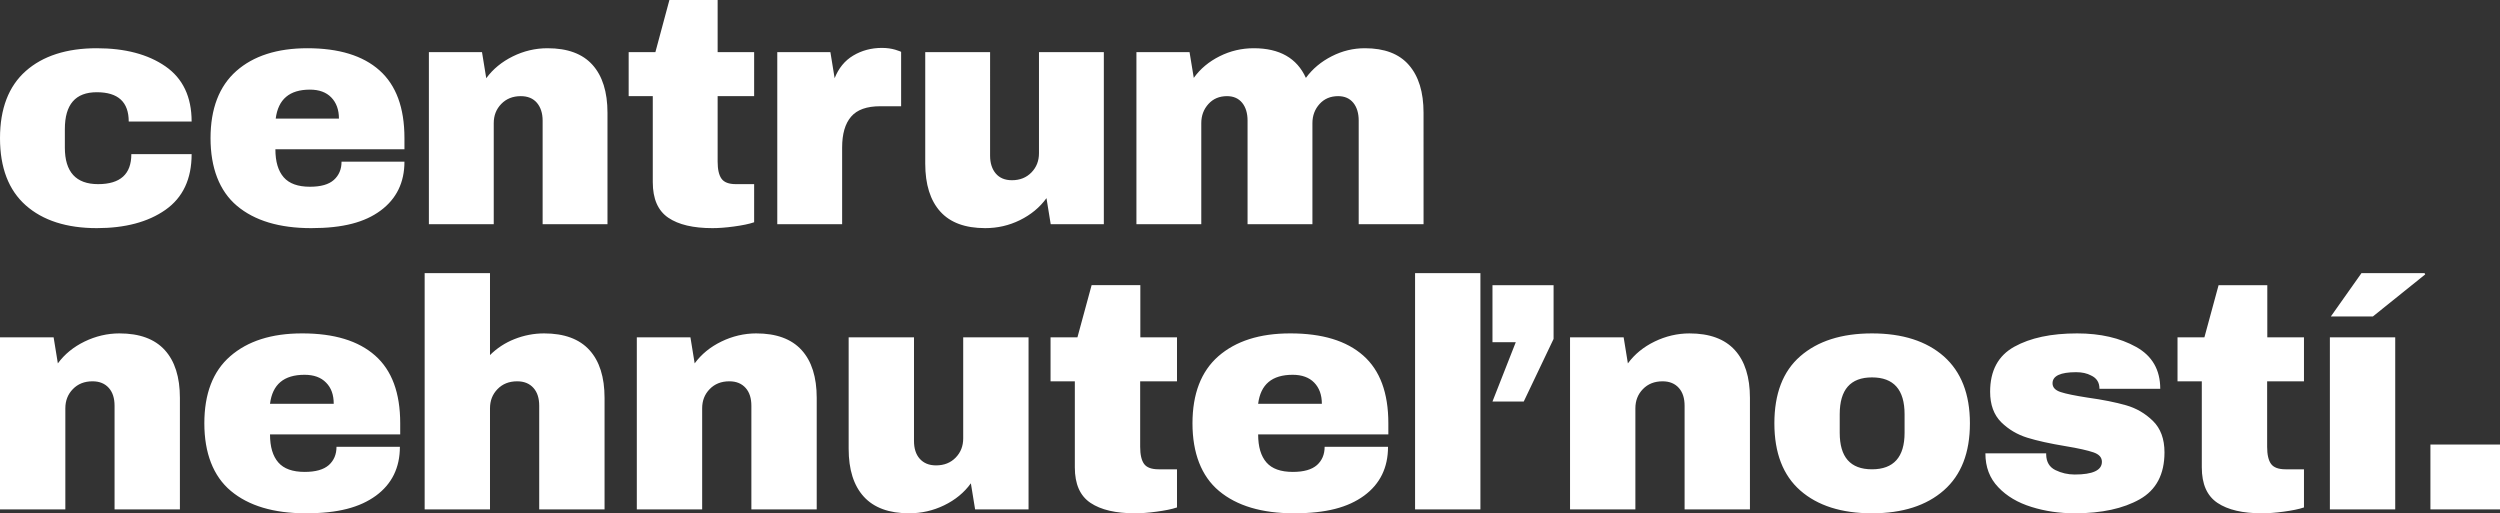 <svg xmlns="http://www.w3.org/2000/svg" id="Isolation_Mode" version="1.1" viewBox="0 0 153.42 31.5"><rect x="0" y="0" width="153.42" height="31.5" fill="#333333" stroke="none"/><defs><style>.st0{fill:#fff}</style></defs><path d="M153.42 27.28h-4.27v3.98h4.27v-3.98Zm-10.44 3.98h4.01V20.7h-4.01v10.56Zm2.64-11.84 3.21-2.58-.04-.08h-3.87l-1.88 2.66h2.58Zm-6.48 1.28v-3.2h-2.99l-.87 3.2h-1.65v2.7h1.49v5.28c0 1.03.32 1.75.96 2.18.64.43 1.55.64 2.73.64.38 0 .82-.03 1.33-.1.51-.07.93-.15 1.25-.26V28.8h-1.13c-.43 0-.73-.11-.89-.33-.16-.22-.24-.57-.24-1.05V23.4h2.26v-2.7h-2.26Zm-11.67-.24c-1.59 0-2.87.27-3.86.82-.99.55-1.48 1.47-1.48 2.76 0 .8.23 1.42.68 1.87.46.45.99.76 1.6.95.61.19 1.39.36 2.35.52.79.13 1.36.26 1.71.38.35.12.52.31.52.58 0 .52-.56.78-1.67.78-.42 0-.81-.09-1.18-.27-.37-.18-.56-.5-.57-.95v-.08h-3.73c0 .84.26 1.53.79 2.08.52.55 1.2.95 2.04 1.21.83.26 1.72.39 2.66.39 1.64 0 2.97-.29 3.98-.86s1.52-1.53 1.52-2.88c0-.83-.24-1.47-.71-1.93-.47-.46-1.02-.78-1.65-.96-.63-.18-1.42-.34-2.36-.47-.77-.12-1.32-.23-1.65-.34-.34-.11-.5-.29-.5-.54 0-.45.48-.68 1.45-.68.36 0 .67.07.91.2.35.16.52.43.52.82h3.73c0-1.16-.49-2.02-1.48-2.57-.99-.55-2.19-.83-3.62-.83m-12.59 2.7c1.33 0 2 .75 2 2.26v1.14c0 1.49-.67 2.24-2 2.24s-1.98-.75-1.98-2.24v-1.14c0-1.51.66-2.26 1.98-2.26m0-2.7c-1.87 0-3.33.47-4.4 1.4s-1.59 2.31-1.59 4.12.53 3.19 1.59 4.12c1.06.93 2.53 1.4 4.4 1.4s3.34-.47 4.41-1.41c1.07-.94 1.6-2.31 1.6-4.11s-.54-3.17-1.6-4.11c-1.07-.94-2.54-1.41-4.41-1.41m-11.19 0c-.75 0-1.47.17-2.15.5-.68.33-1.23.78-1.64 1.34l-.26-1.6h-3.29v10.56h4.01v-6.2c0-.47.15-.86.46-1.18.31-.32.71-.48 1.21-.48.43 0 .76.14 1 .41.24.27.35.64.35 1.09v6.36h4.01v-6.84c0-1.28-.31-2.26-.93-2.94s-1.55-1.02-2.78-1.02m-8.34.34v-3.3h-3.75V21h1.43l-1.43 3.64h1.92l1.83-3.84Zm-4.49-4.04h-4.01v14.5h4.01v-14.5ZM79.33 23c.56 0 1.01.16 1.32.48.31.32.47.75.47 1.3h-3.91c.15-1.19.85-1.78 2.12-1.78m-.16-2.54c-1.87 0-3.33.47-4.4 1.4-1.06.93-1.59 2.31-1.59 4.12s.54 3.24 1.63 4.15c1.09.91 2.62 1.37 4.6 1.37s3.31-.36 4.3-1.08c.98-.72 1.47-1.72 1.47-3h-3.89c0 .47-.16.84-.47 1.12-.32.28-.81.42-1.48.42-.74 0-1.28-.19-1.62-.58-.34-.39-.51-.96-.51-1.72h7.99v-.68c0-1.87-.51-3.25-1.54-4.16-1.03-.91-2.52-1.36-4.47-1.36m-9.21.24v-3.2h-2.99l-.87 3.2h-1.65v2.7h1.49v5.28c0 1.03.32 1.75.96 2.18.64.43 1.55.64 2.73.64.38 0 .82-.03 1.33-.1.51-.07.93-.15 1.25-.26V28.8H71.1c-.43 0-.73-.11-.89-.33-.16-.22-.24-.57-.24-1.05V23.4h2.26v-2.7h-2.26Zm-6.86 10.56V20.7h-4.01v6.2c0 .47-.15.86-.46 1.18-.31.32-.71.48-1.21.48-.43 0-.76-.14-1-.41-.24-.27-.35-.64-.35-1.09V20.7h-4.01v6.84c0 1.28.31 2.26.93 2.94.62.68 1.55 1.02 2.78 1.02.75 0 1.47-.16 2.15-.49.68-.33 1.23-.78 1.64-1.35l.26 1.6h3.29Zm-16.7-10.8c-.75 0-1.47.17-2.15.5-.68.33-1.23.78-1.64 1.34l-.26-1.6h-3.29v10.56h4.01v-6.2c0-.47.15-.86.46-1.18.31-.32.71-.48 1.21-.48.43 0 .76.14 1 .41s.35.64.35 1.09v6.36h4.01v-6.84c0-1.28-.31-2.26-.93-2.94-.62-.68-1.55-1.02-2.78-1.02M30.07 21.8v-5.04h-4.01v14.5h4.01v-6.2c0-.47.15-.86.46-1.18.31-.32.71-.48 1.21-.48.43 0 .76.14 1 .41.24.27.35.64.35 1.09v6.36h4.01v-6.84c0-1.28-.31-2.26-.93-2.94-.62-.68-1.55-1.02-2.78-1.02-.63 0-1.24.12-1.82.35-.58.23-1.08.56-1.51.99M18.69 23c.57 0 1.01.16 1.32.48.32.32.47.75.47 1.3h-3.91c.15-1.19.85-1.78 2.12-1.78m-.16-2.54c-1.87 0-3.33.47-4.4 1.4s-1.59 2.31-1.59 4.12.54 3.24 1.63 4.15c1.09.91 2.62 1.37 4.6 1.37s3.31-.36 4.3-1.08c.98-.72 1.47-1.72 1.47-3h-3.89c0 .47-.16.84-.47 1.12-.32.28-.81.42-1.48.42-.74 0-1.28-.19-1.62-.58-.34-.39-.51-.96-.51-1.72h7.99v-.68c0-1.87-.51-3.25-1.54-4.16-1.03-.91-2.52-1.36-4.47-1.36m-11.21 0c-.75 0-1.47.17-2.15.5-.68.33-1.23.78-1.64 1.34l-.26-1.6H0v10.56h4.01v-6.2c0-.47.15-.86.46-1.18.31-.32.71-.48 1.21-.48.43 0 .76.14 1 .41.24.27.35.64.35 1.09v6.36h4.01v-6.84c0-1.28-.31-2.26-.93-2.94-.62-.68-1.55-1.02-2.78-1.02M83.76 2.96c-.71 0-1.38.16-2.03.49-.65.33-1.18.77-1.59 1.33-.55-1.21-1.61-1.82-3.2-1.82-.73 0-1.43.16-2.09.49-.66.33-1.19.77-1.59 1.33L73 3.2h-3.26v10.56h3.98v-6.2c0-.47.15-.86.44-1.18.29-.32.67-.48 1.14-.48.4 0 .71.14.93.41s.33.64.33 1.09v6.36h3.98v-6.2c0-.47.15-.86.44-1.18.29-.32.67-.48 1.14-.48.4 0 .71.14.93.41s.33.64.33 1.09v6.36h3.98V6.92c0-1.27-.3-2.24-.9-2.93-.6-.69-1.5-1.03-2.7-1.03m-16.02 10.8V3.2h-3.98v6.2c0 .47-.15.86-.46 1.18-.31.32-.71.48-1.2.48-.43 0-.76-.14-.99-.41-.23-.27-.35-.64-.35-1.09V3.2h-3.98v6.84c0 1.28.31 2.26.92 2.94.61.68 1.53 1.02 2.76 1.02.75 0 1.46-.16 2.13-.49.67-.33 1.22-.78 1.63-1.35l.26 1.6h3.26ZM54.12 2.94c-.65 0-1.24.16-1.76.47-.52.31-.9.78-1.14 1.39l-.26-1.6H47.7v10.56h3.98v-4.7c0-.84.18-1.47.55-1.9s.96-.64 1.79-.64h1.28V3.18s-.12-.06-.36-.13-.51-.11-.82-.11m-10.08.26V0h-2.96l-.86 3.2h-1.64v2.7h1.48v5.28c0 1.03.32 1.75.95 2.18.63.43 1.54.64 2.71.64.37 0 .81-.03 1.32-.1s.92-.15 1.24-.26V11.3h-1.12c-.43 0-.72-.11-.88-.33-.16-.22-.24-.57-.24-1.05V5.9h2.24V3.2h-2.24ZM33.6 2.96c-.75 0-1.46.17-2.13.5-.67.33-1.22.78-1.63 1.34l-.26-1.6h-3.26v10.56h3.98v-6.2c0-.47.15-.86.46-1.18.31-.32.71-.48 1.2-.48.43 0 .76.14.99.41.23.27.35.64.35 1.09v6.36h3.98V6.92c0-1.28-.31-2.26-.92-2.94-.61-.68-1.53-1.02-2.76-1.02M19.02 5.5c.56 0 1 .16 1.31.48.31.32.47.75.47 1.3h-3.88c.15-1.19.85-1.78 2.1-1.78m-.16-2.54c-1.85 0-3.31.47-4.36 1.4-1.05.93-1.58 2.31-1.58 4.12s.54 3.24 1.62 4.15c1.08.91 2.6 1.37 4.56 1.37s3.29-.36 4.26-1.08c.97-.72 1.46-1.72 1.46-3h-3.86c0 .47-.16.84-.47 1.12-.31.28-.8.42-1.47.42-.73 0-1.27-.19-1.61-.58-.34-.39-.51-.96-.51-1.72h7.92v-.68c0-1.87-.51-3.25-1.53-4.16-1.02-.91-2.5-1.36-4.43-1.36m-12.92 0c-1.85 0-3.31.47-4.36 1.4C.53 5.29 0 6.67 0 8.48s.53 3.19 1.58 4.12c1.05.93 2.51 1.4 4.36 1.4 1.73 0 3.14-.37 4.21-1.12 1.07-.75 1.61-1.89 1.61-3.42h-3.7c0 1.23-.68 1.84-2.04 1.84s-2.04-.75-2.04-2.24V7.92c0-1.51.65-2.26 1.96-2.26s1.96.6 1.96 1.8h3.86c0-1.52-.54-2.65-1.61-3.39-1.07-.74-2.48-1.11-4.21-1.11" class="st0"/></svg>